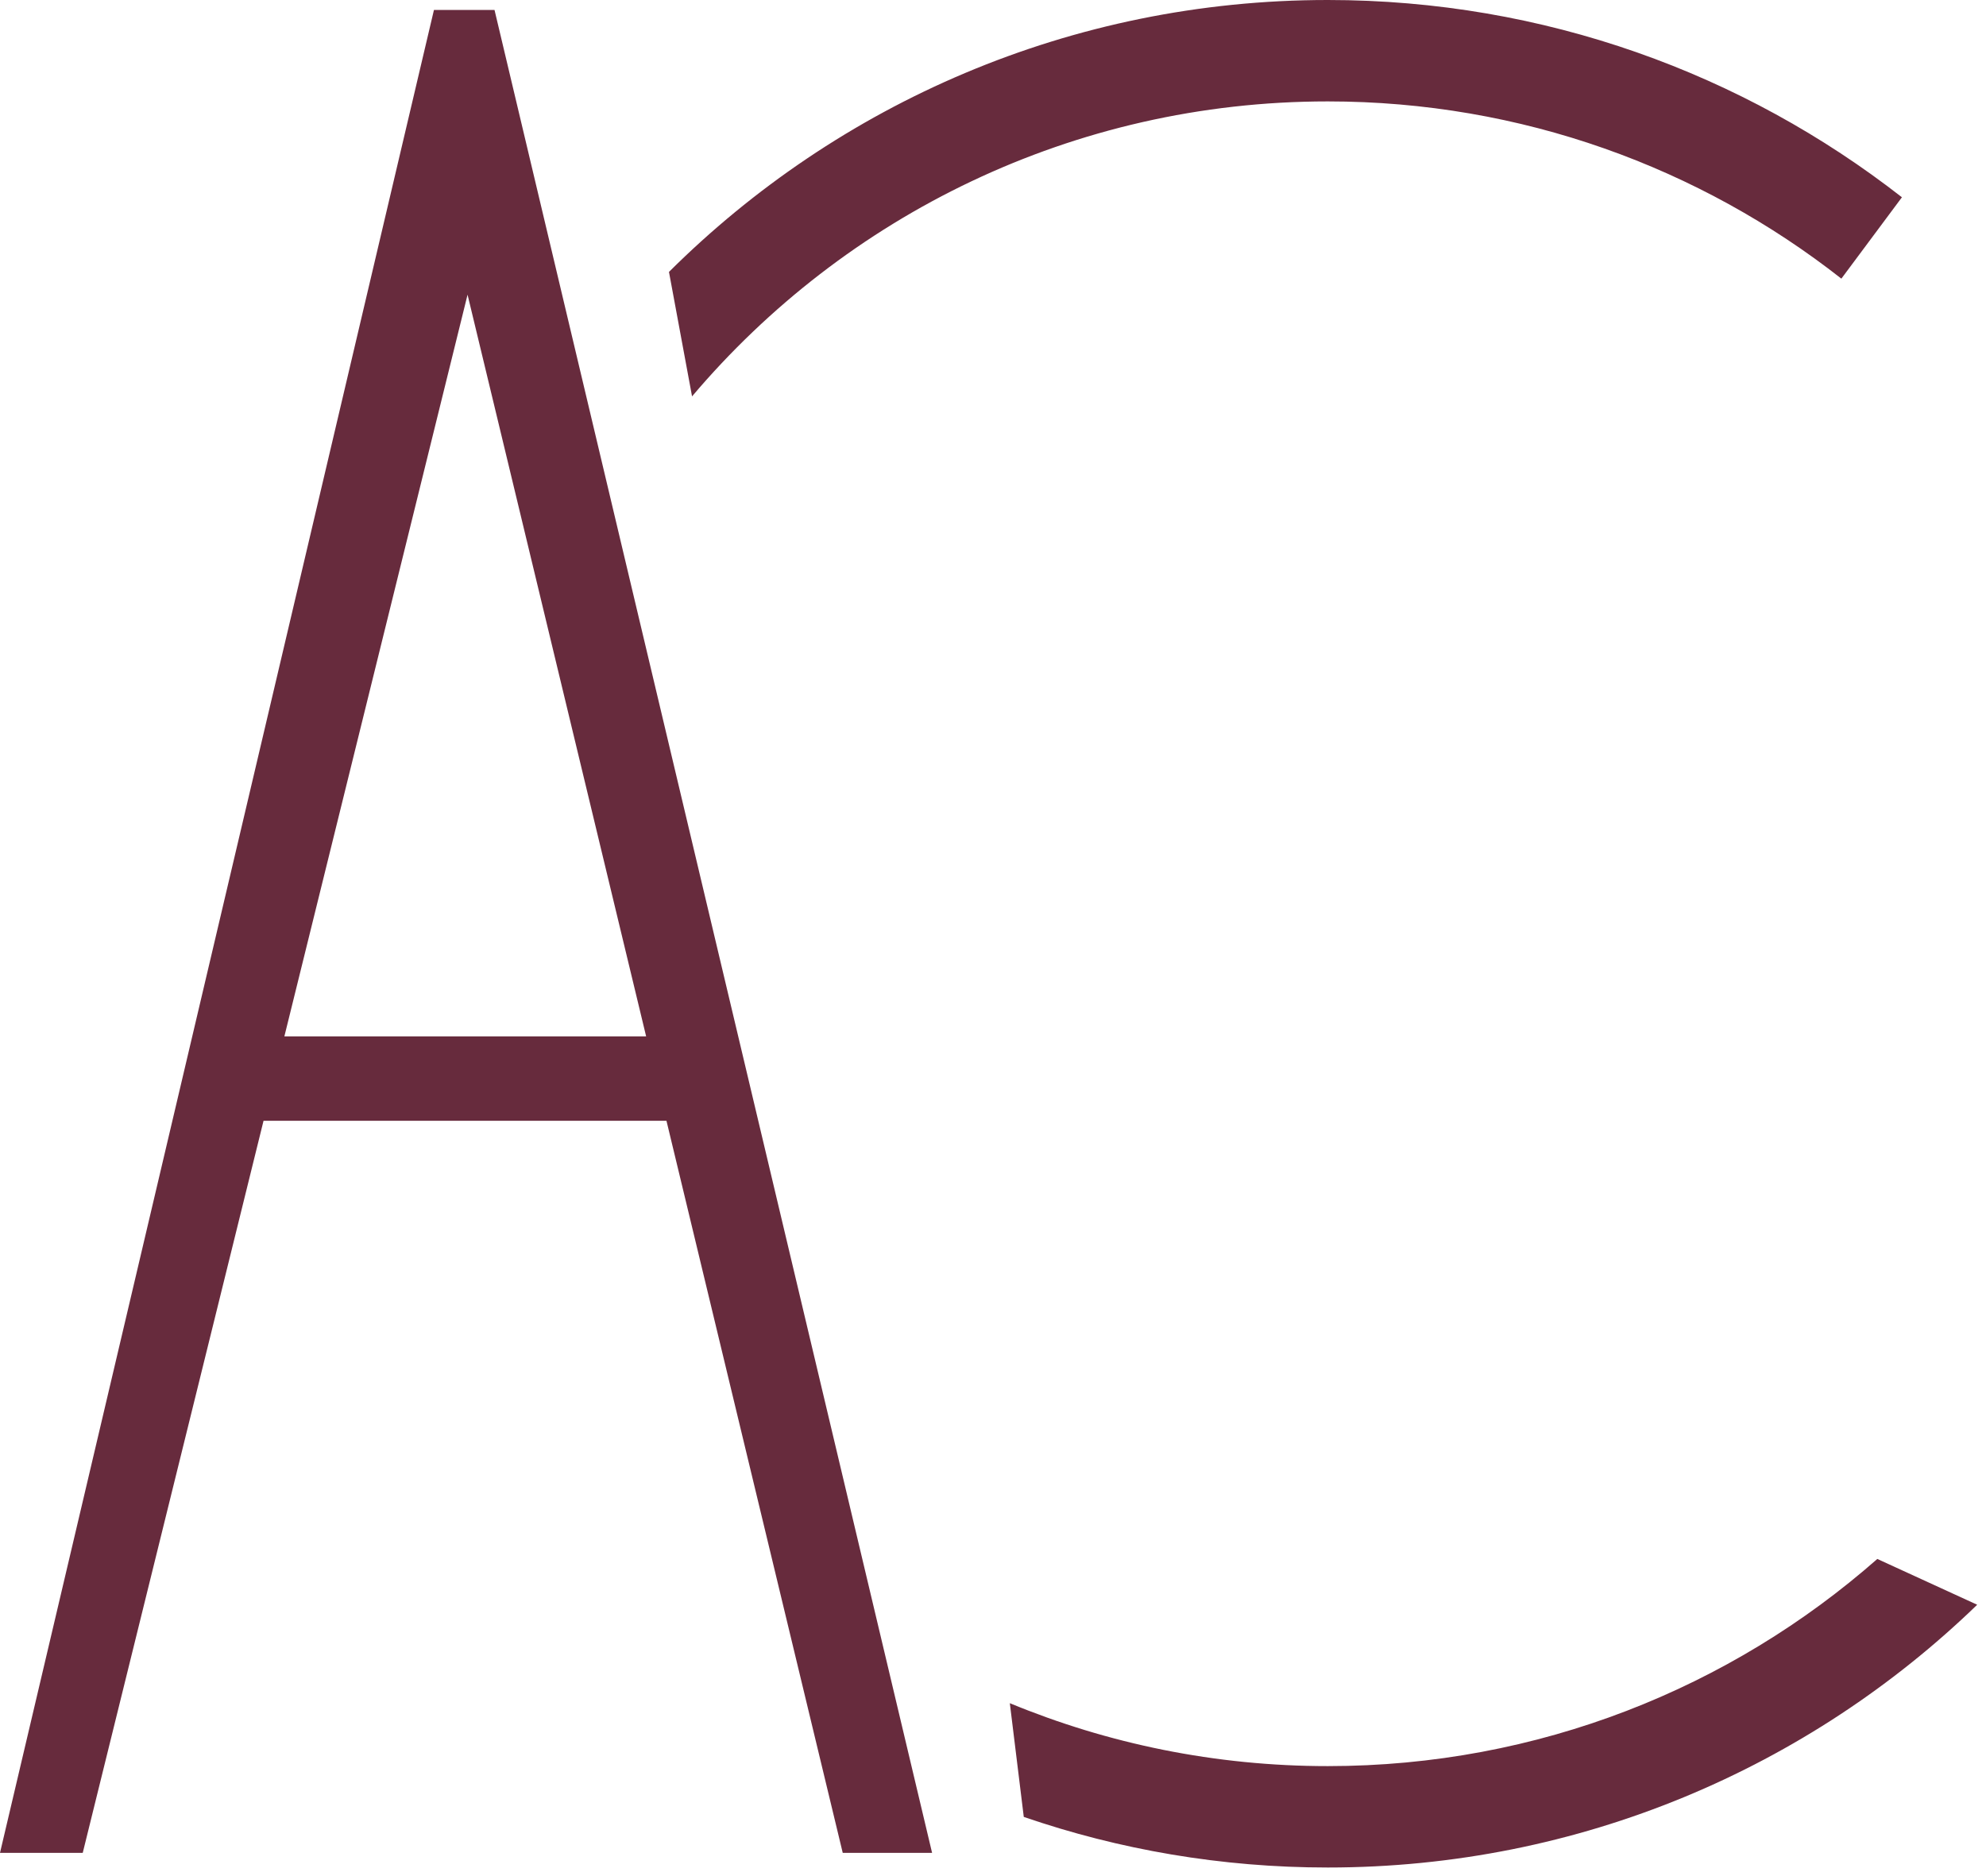 <svg width="181" height="171" viewBox="0 0 181 171" fill="none" xmlns="http://www.w3.org/2000/svg">
<path fill-rule="evenodd" clip-rule="evenodd" d="M121.01 0C140.74 0 158.902 6.716 173.338 17.983L167.818 25.4C154.924 15.28 138.672 9.244 121.01 9.244C97.779 9.244 76.989 19.688 63.072 36.132L60.969 24.787C76.361 9.468 97.579 0 121.01 0ZM92.033 155.256C100.961 158.95 110.747 160.992 121.01 160.992C140.206 160.992 157.733 153.861 171.095 142.108L180.197 146.282C164.88 161.109 144.011 170.235 121.01 170.235C111.311 170.235 101.991 168.61 93.305 165.622L92.033 155.256Z" fill="#672B3D"/>
<path fill-rule="evenodd" clip-rule="evenodd" d="M0 168.898H7.541L24.019 102.164H60.74L76.805 168.898H84.948L45.069 0.905H39.55L0 168.898ZM25.917 94.473L42.612 26.862L58.888 94.473H25.917Z" fill="#672B3D"/>
</svg>
